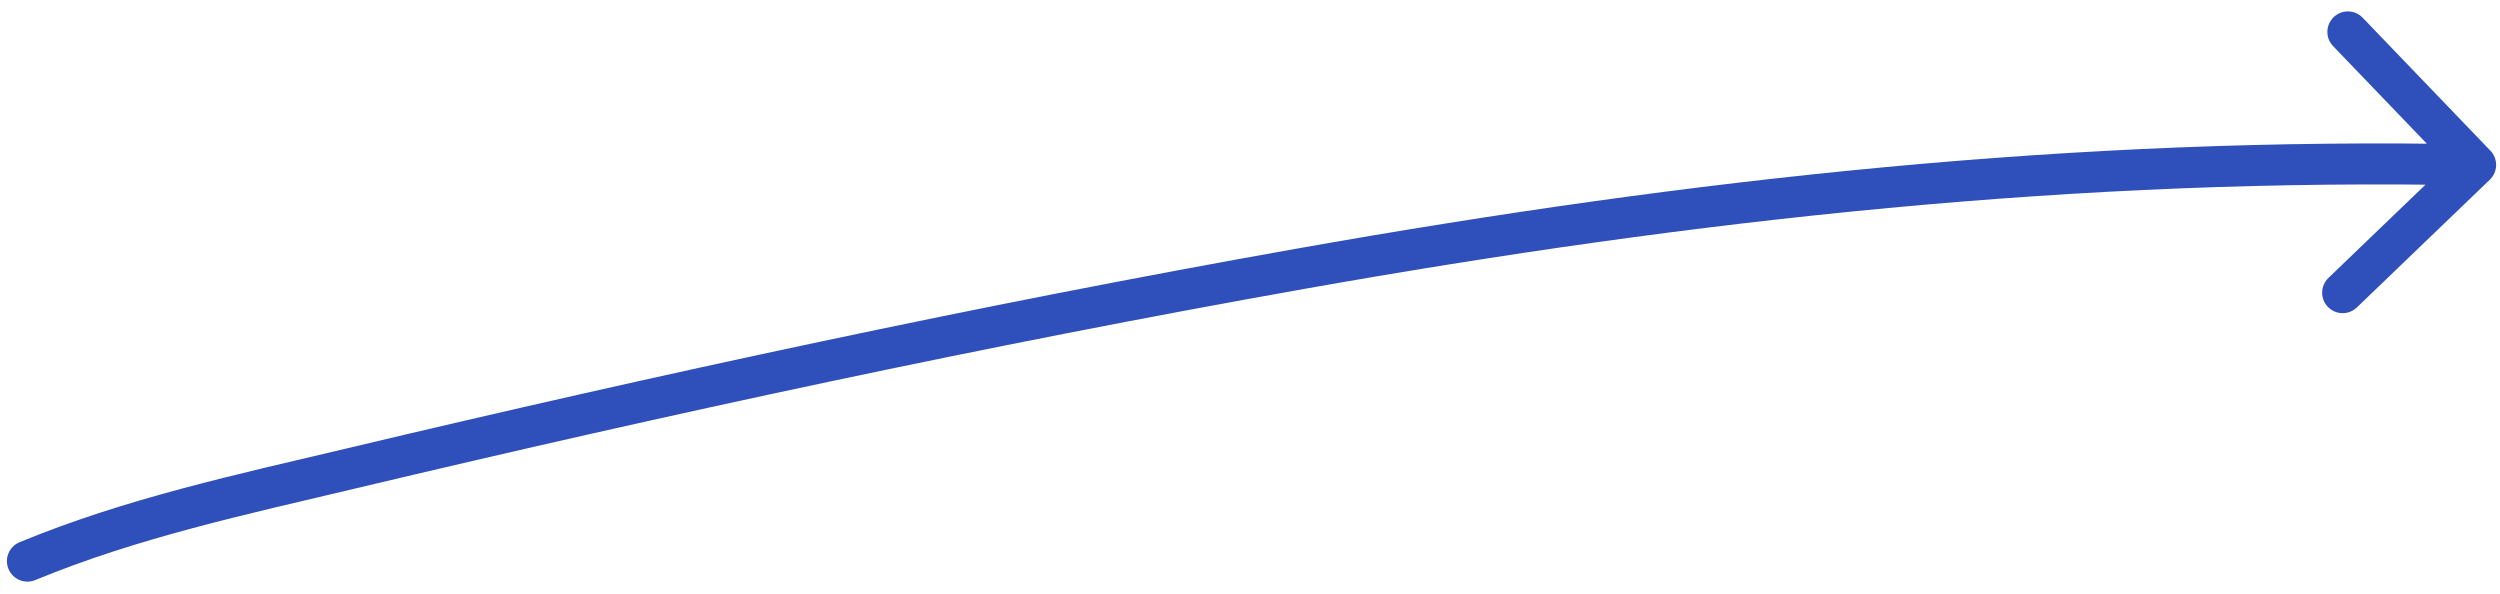 <?xml version="1.0" encoding="UTF-8"?> <svg xmlns="http://www.w3.org/2000/svg" width="122" height="29" viewBox="0 0 122 29" fill="none"><path d="M0.956 26.46C0.445 26.671 0.203 27.256 0.414 27.766C0.625 28.277 1.21 28.519 1.72 28.308L0.956 26.46ZM17.145 22.857L17.376 23.83L17.145 22.857ZM63.492 13.112L63.666 14.096L63.492 13.112ZM121.504 8.768C121.902 8.386 121.915 7.753 121.532 7.354L115.297 0.864C114.914 0.466 114.281 0.454 113.883 0.836C113.485 1.219 113.472 1.852 113.855 2.25L119.397 8.019L113.628 13.562C113.23 13.944 113.217 14.577 113.6 14.976C113.983 15.374 114.616 15.386 115.014 15.004L121.504 8.768ZM1.72 28.308C6.714 26.242 11.995 25.109 17.376 23.83L16.914 21.884C11.605 23.146 6.132 24.318 0.956 26.46L1.72 28.308ZM17.376 23.83C32.718 20.182 48.149 16.851 63.666 14.096L63.317 12.127C47.752 14.89 32.281 18.23 16.914 21.884L17.376 23.83ZM63.666 14.096C82.845 10.692 101.428 8.66 120.791 9.047L120.831 7.047C101.299 6.657 82.58 8.708 63.317 12.127L63.666 14.096Z" fill="#2F50BA"></path></svg> 